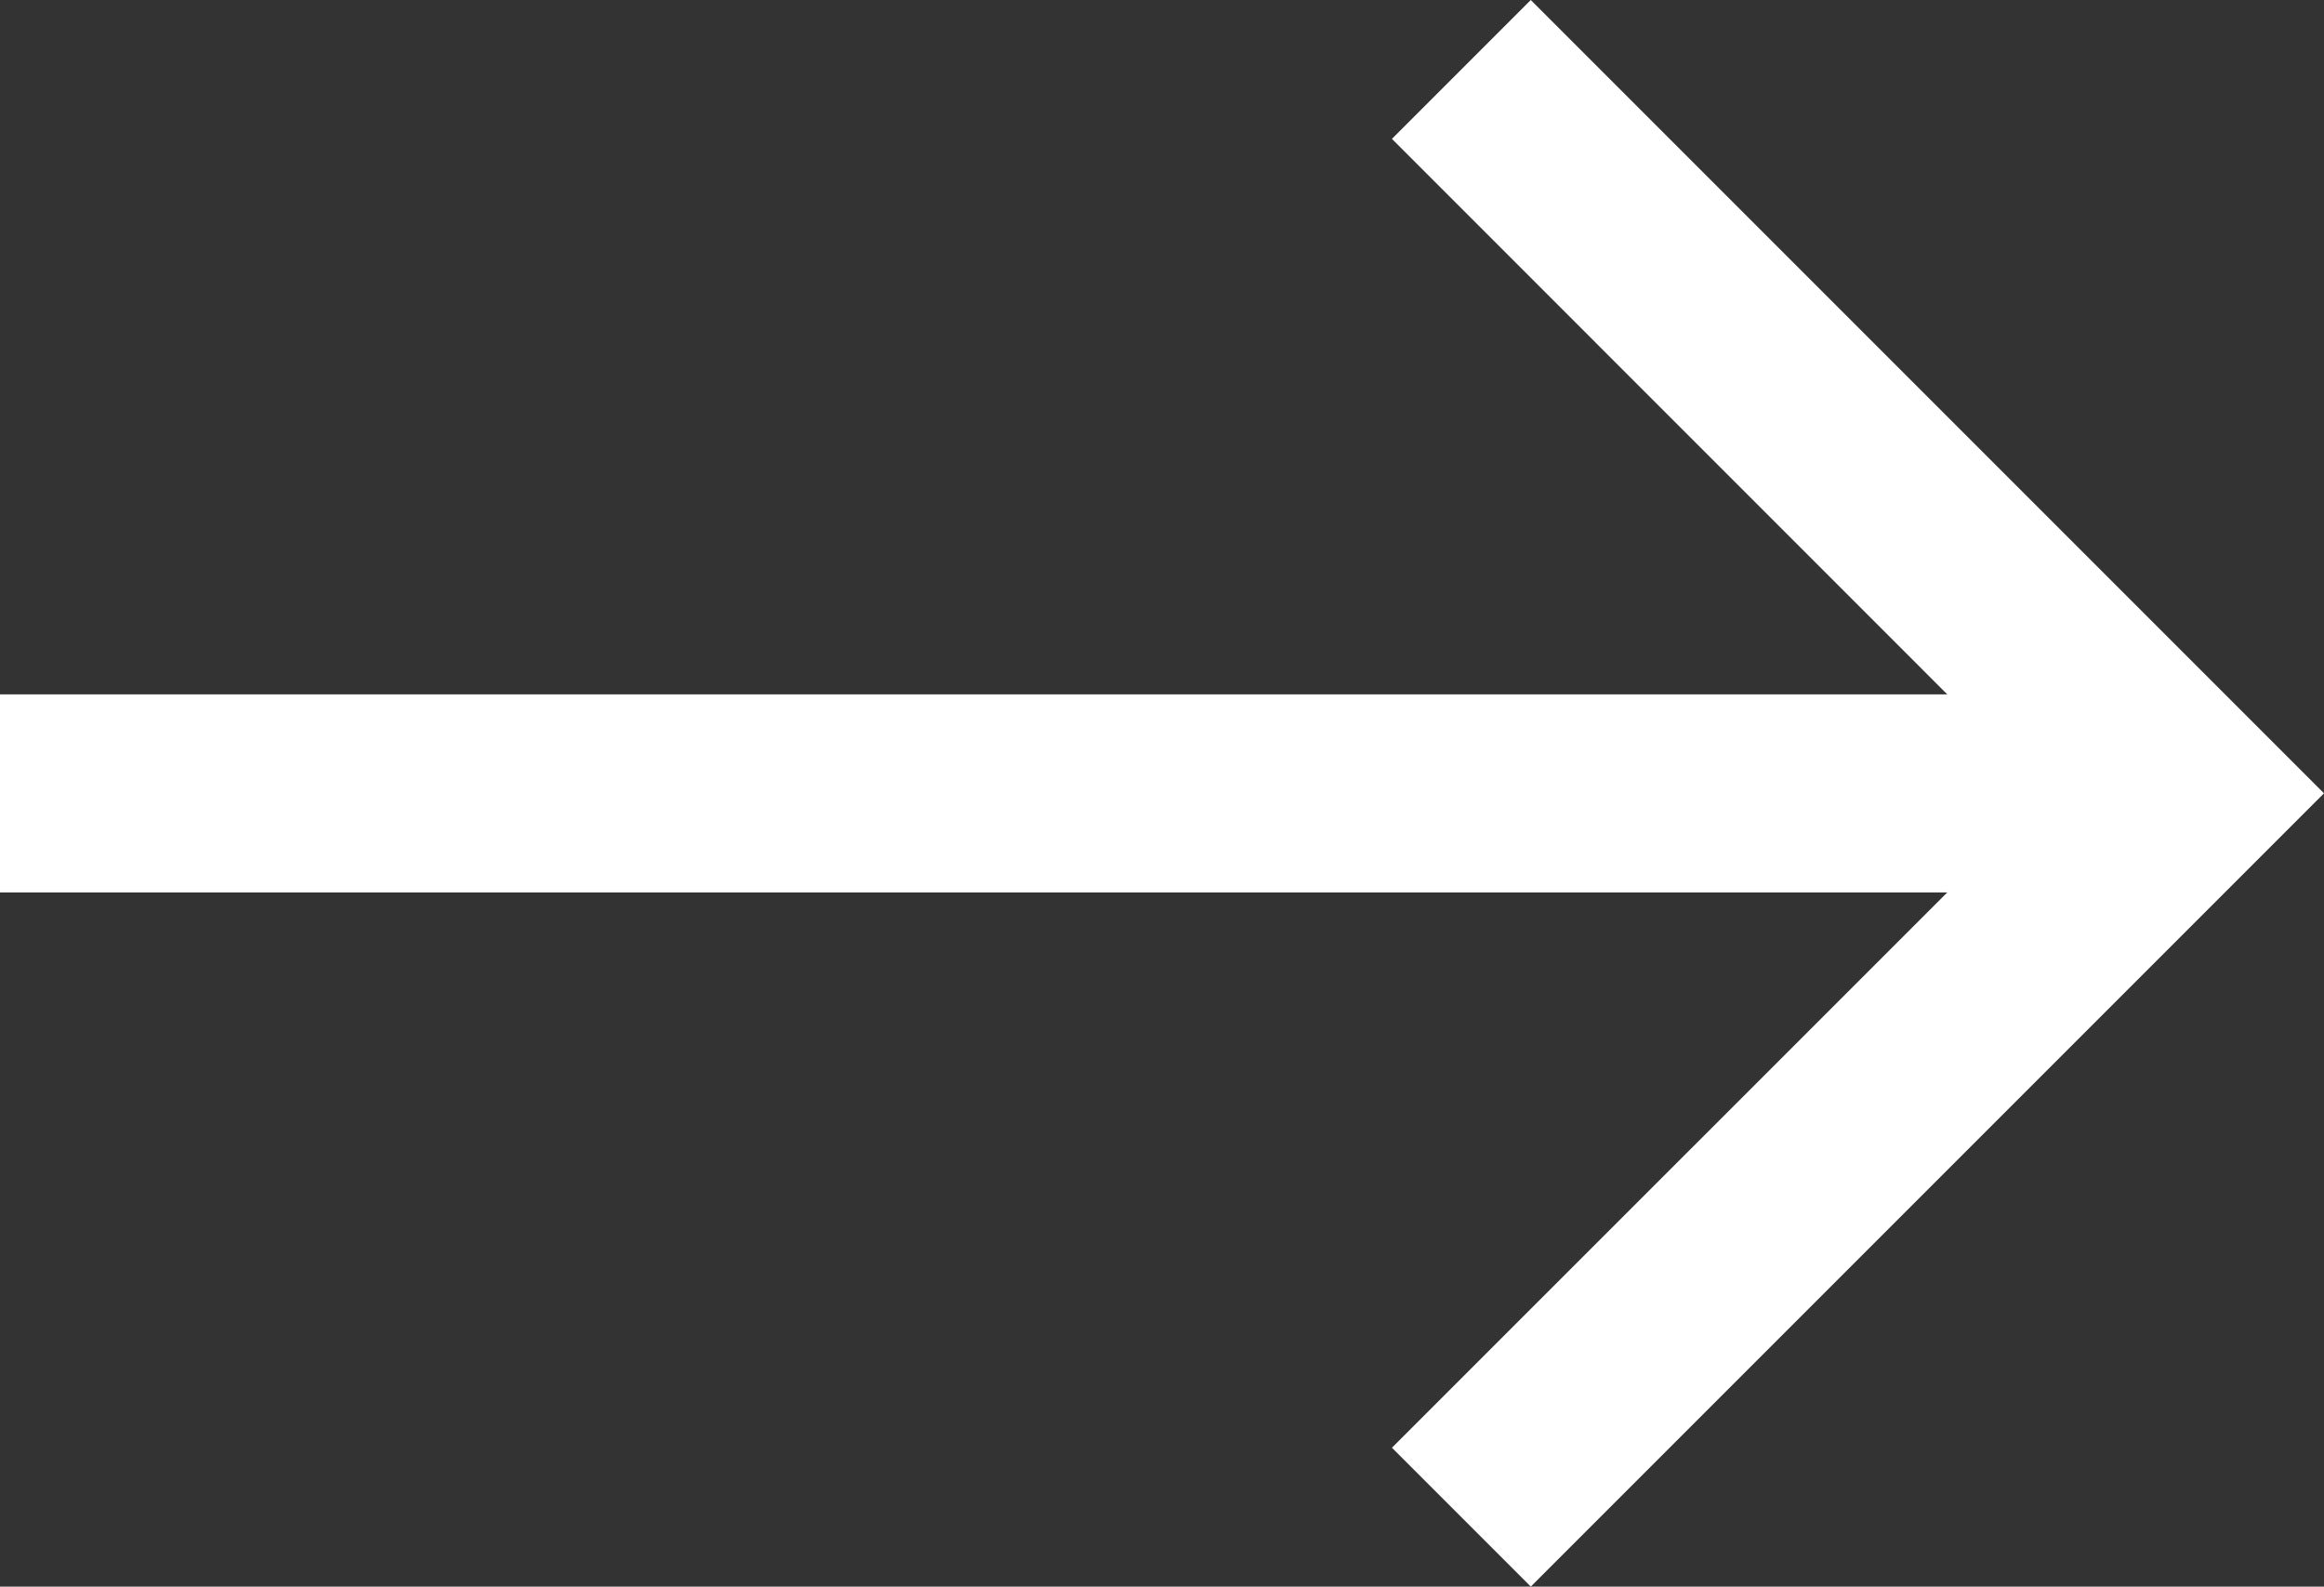 <svg xmlns="http://www.w3.org/2000/svg" width="22.762" height="15.538" viewBox="0 0 22.762 15.538">
  <rect x="0" y="0" width="22.762" height="15.538" fill="#333333" stroke="none"/>
  <path id="Arrow_Back" data-name="Arrow Back" d="M-2,6.8H17.072L11.633,1.36,12.993,0l7.769,7.769-7.769,7.769-1.36-1.36L17.072,8.74H-2Z" transform="translate(2)" fill="#fff"/>
</svg>
